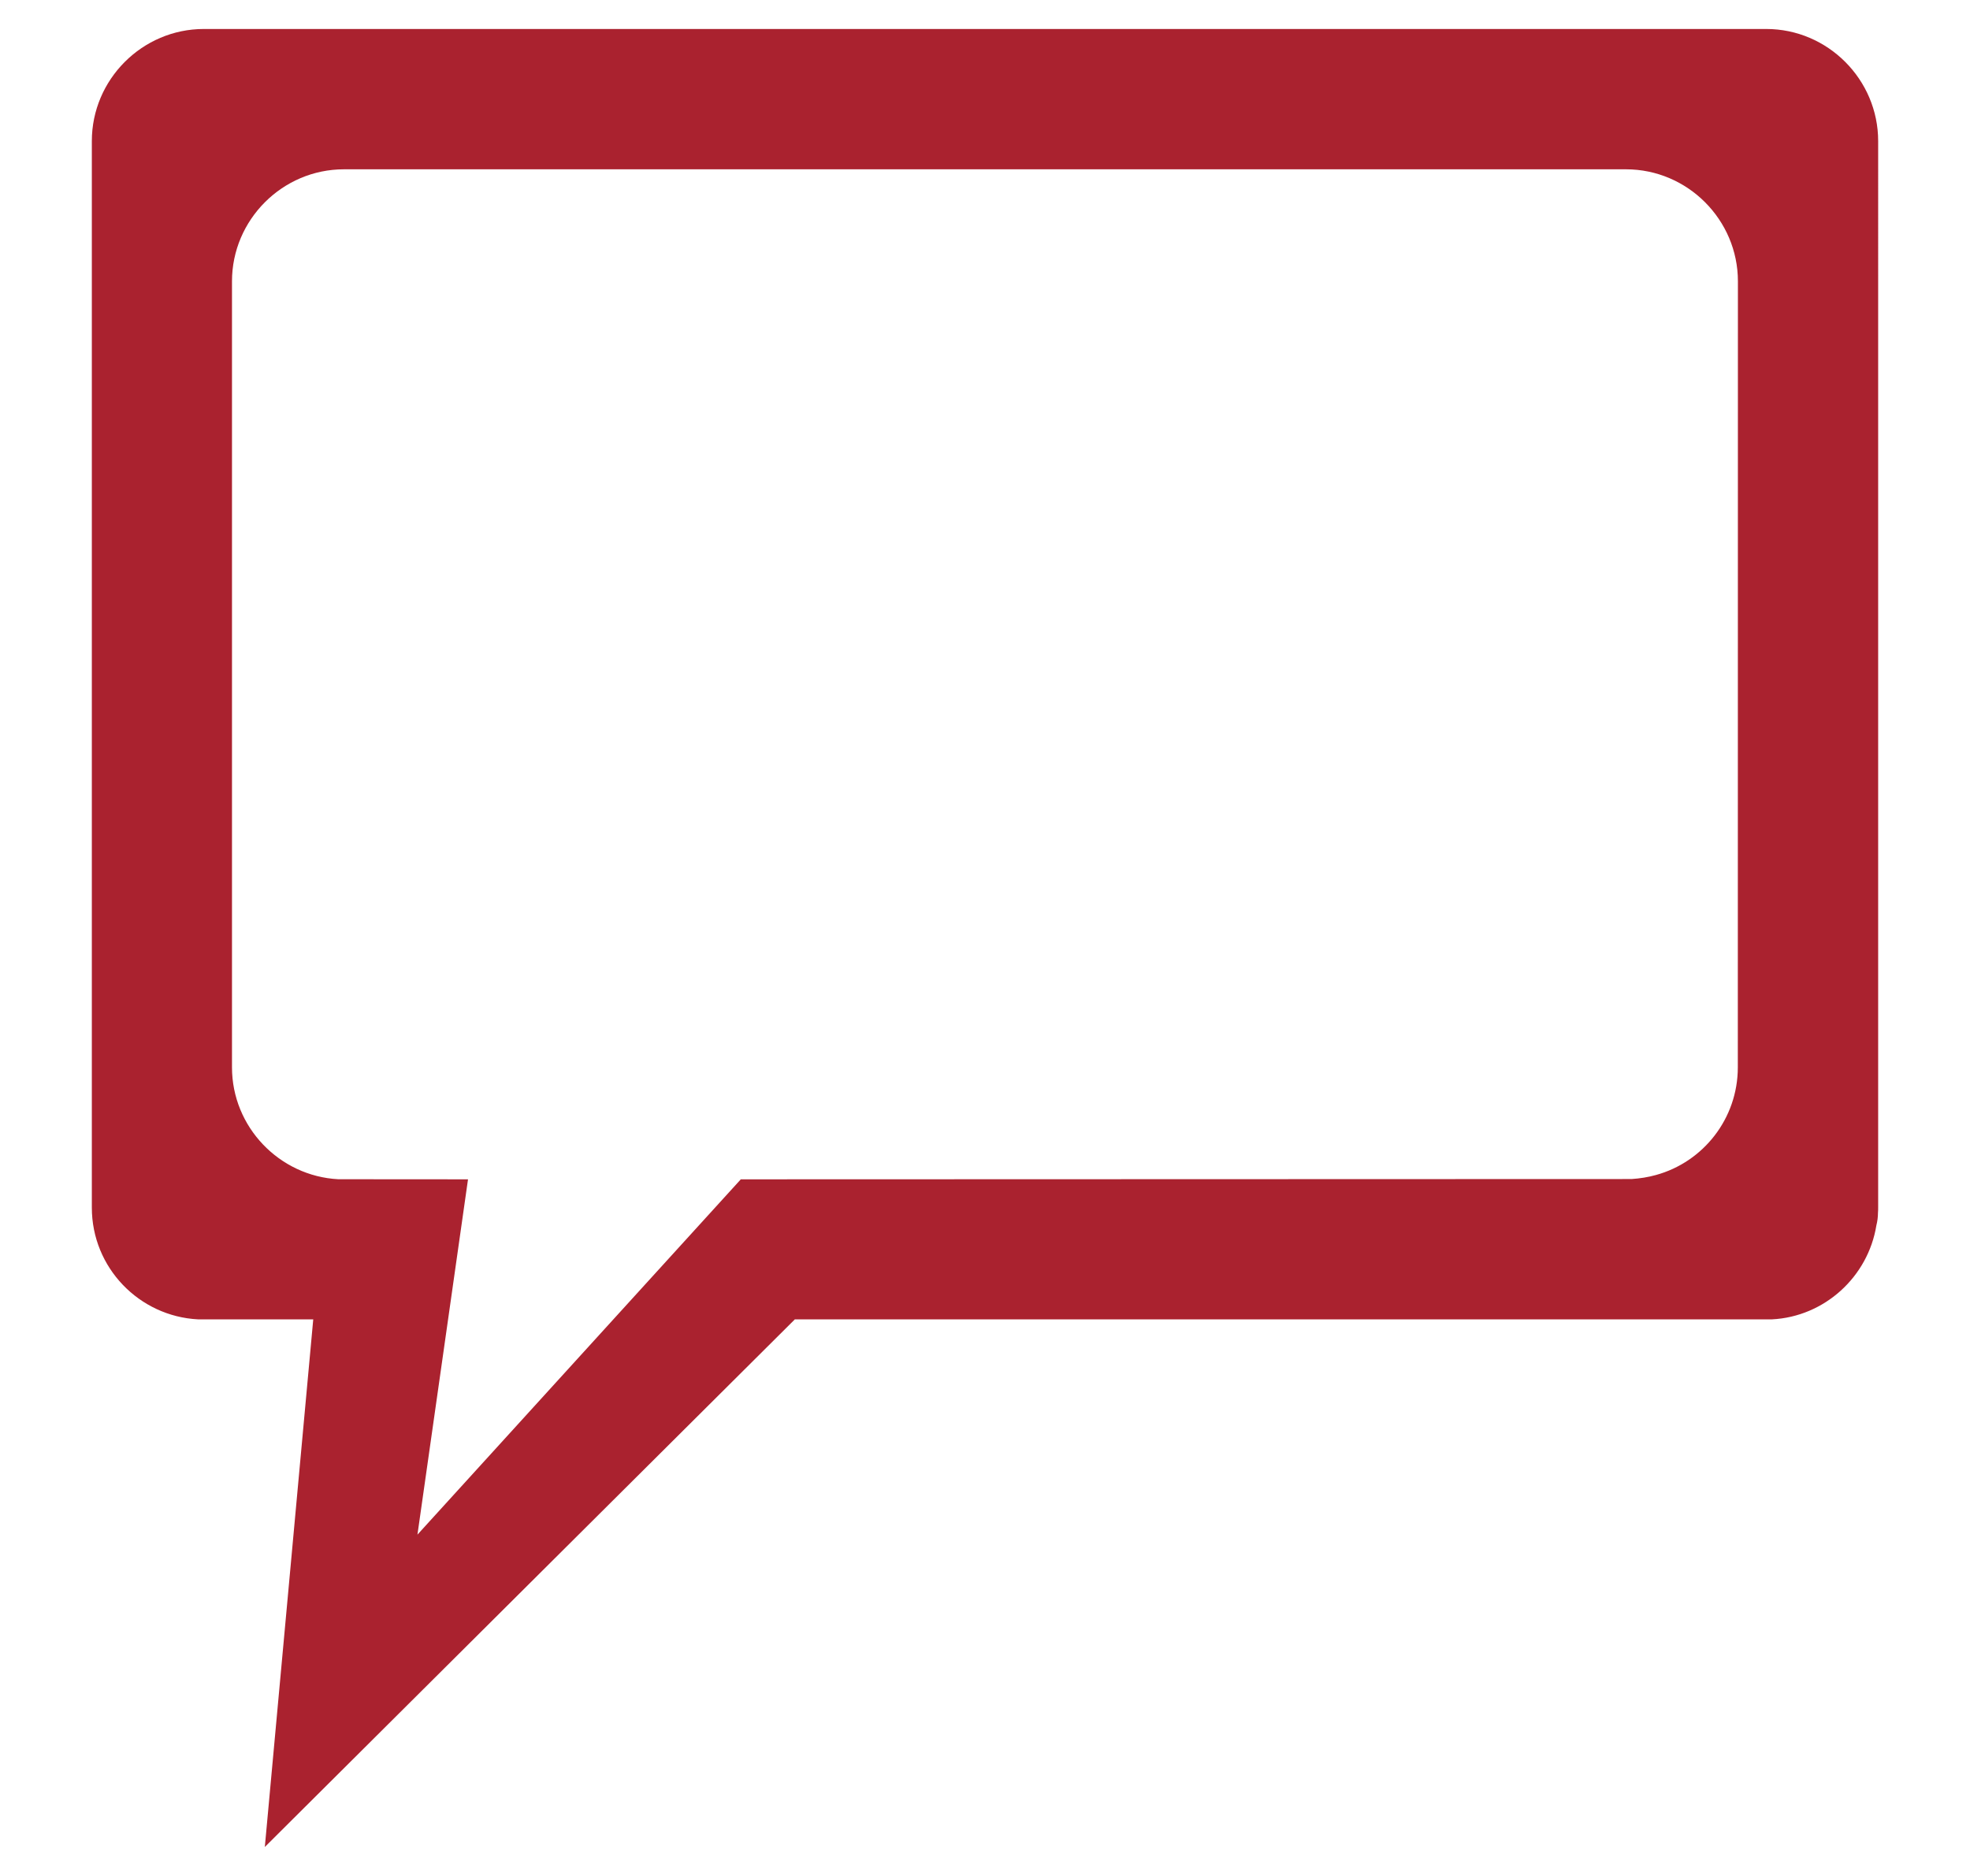 <?xml version="1.0" encoding="utf-8"?>
<!-- Generator: Adobe Illustrator 16.0.0, SVG Export Plug-In . SVG Version: 6.00 Build 0)  -->
<!DOCTYPE svg PUBLIC "-//W3C//DTD SVG 1.1//EN" "http://www.w3.org/Graphics/SVG/1.1/DTD/svg11.dtd">
<svg version="1.1" id="Layer_1" xmlns="http://www.w3.org/2000/svg" xmlns:xlink="http://www.w3.org/1999/xlink" x="0px" y="0px"
	 width="21px" height="20px" viewBox="0 0 21 20" enable-background="new 0 0 21 20" xml:space="preserve">
<path fill="#AA222F" d="M18.828,0.309H2.173c-0.657,0-1.194,0.539-1.194,1.195v11.371c0,0.639,0.504,1.159,1.133,1.191h1.227v0.002
	l-0.516,5.623l5.648-5.623v-0.002h10.417c0.562-0.028,1.026-0.455,1.114-1.002c0.011-0.043,0.017-0.09,0.017-0.133
	c0.002-0.02,0.002-0.039,0.002-0.06V1.504C20.021,0.848,19.484,0.309,18.828,0.309z M18.525,11.379c0,0.547-0.369,1.01-0.873,1.148
	c-0.082,0.023-0.17,0.037-0.26,0.043l-9.495,0.003l-3.447,3.788l0.539-3.788l-1.383-0.001c-0.628-0.033-1.133-0.557-1.133-1.193
	v-8.38c0-0.656,0.538-1.194,1.193-1.194h13.667c0.656,0,1.193,0.538,1.193,1.194L18.525,11.379z"/>
</svg>
